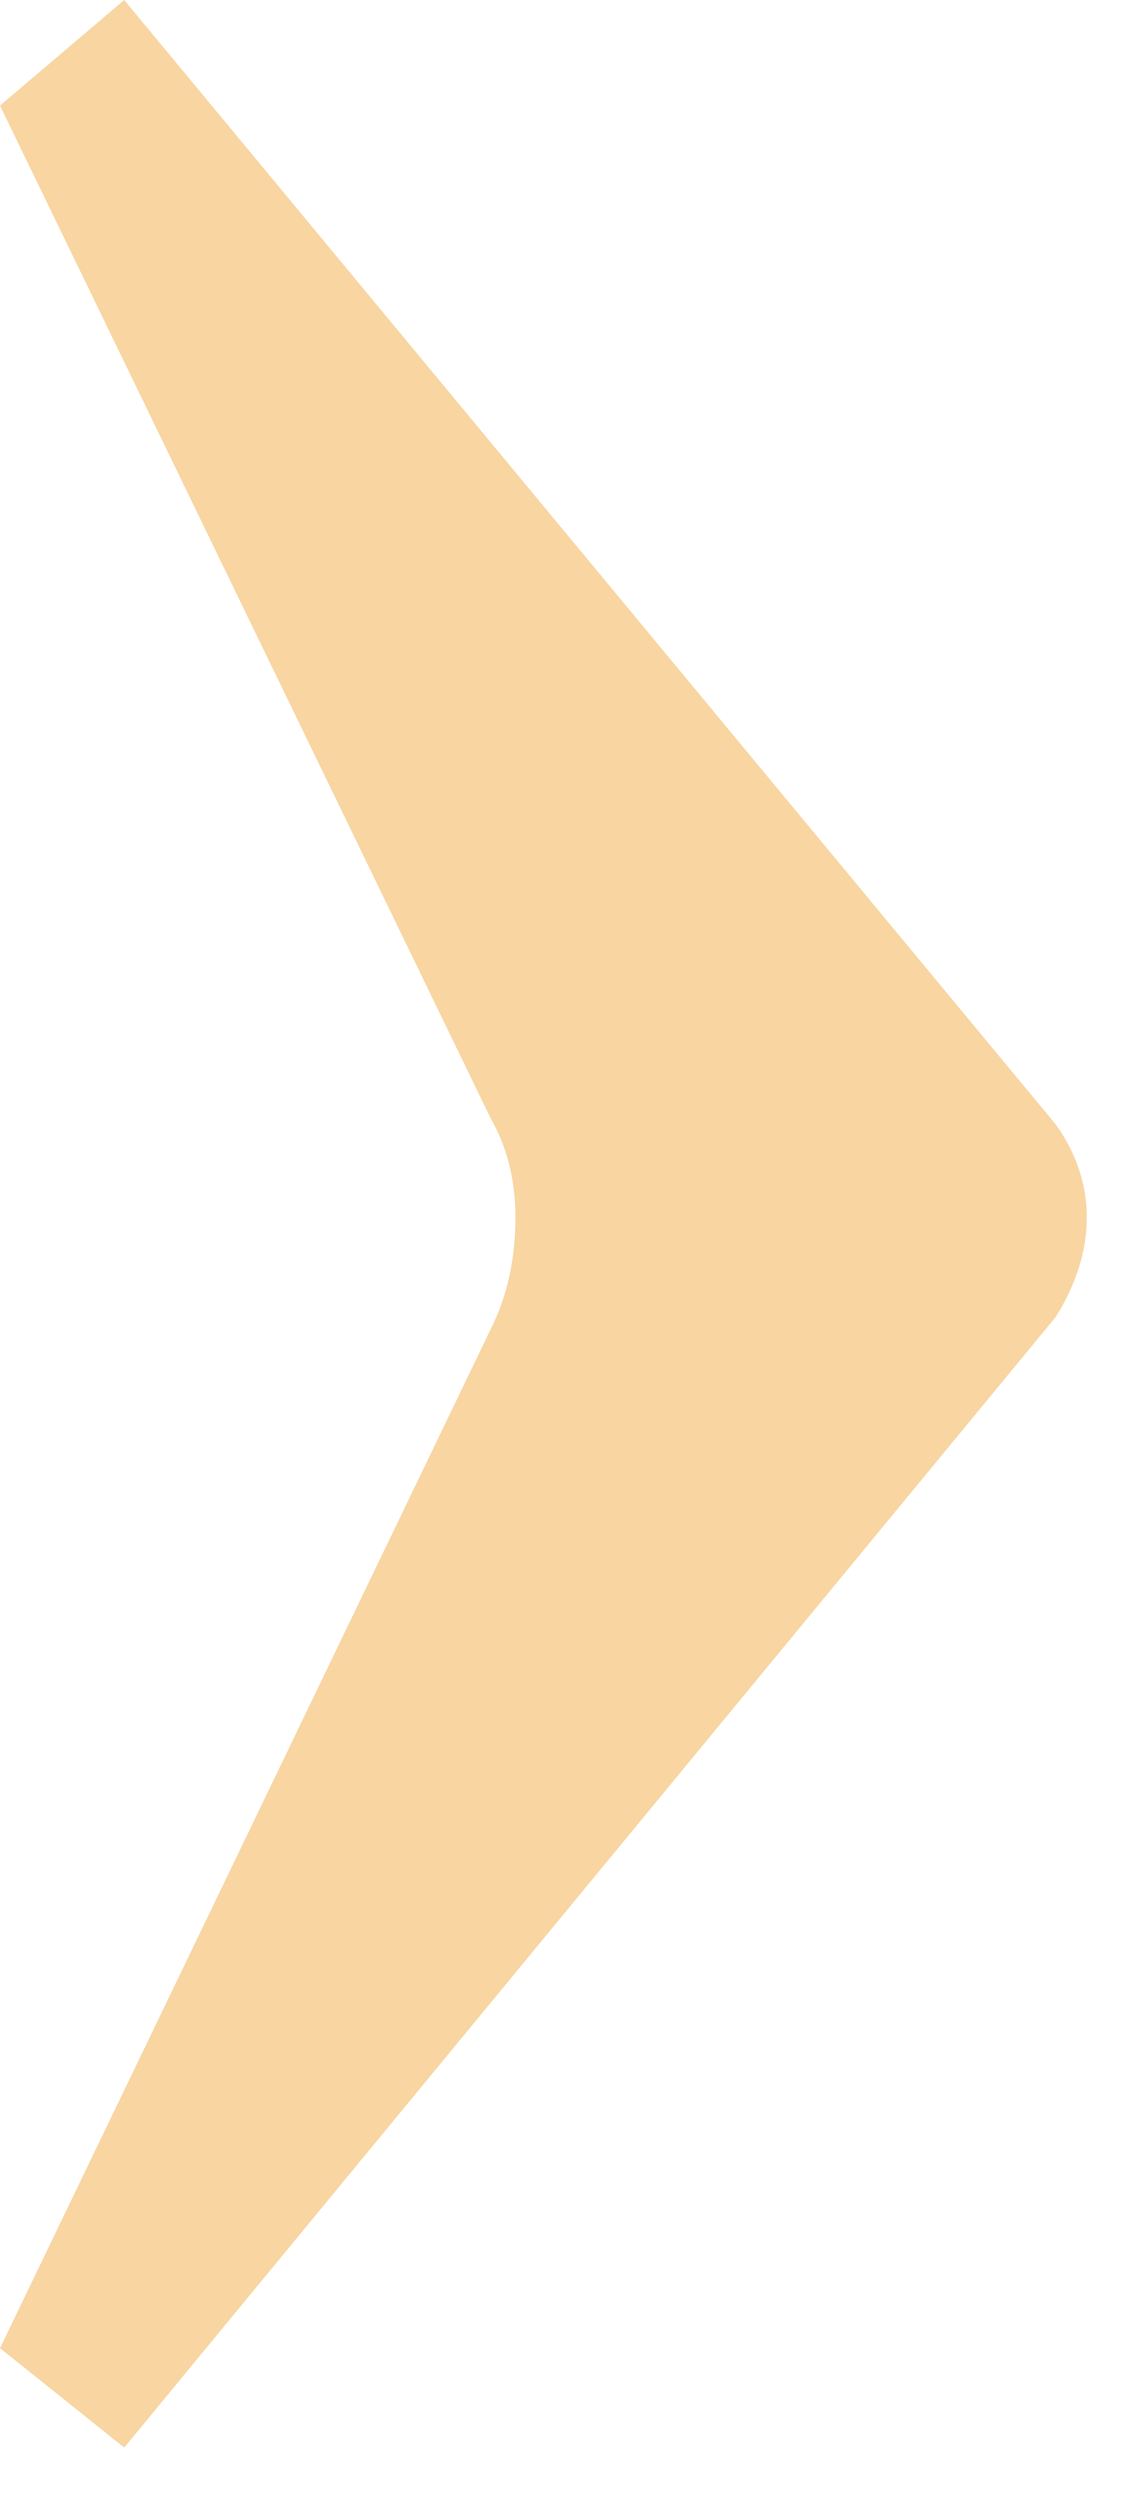 <?xml version="1.0" encoding="UTF-8"?> <svg xmlns="http://www.w3.org/2000/svg" width="15" height="33" viewBox="0 0 15 33" fill="none"> <path d="M0 30.996L6.478 17.548C6.697 17.111 6.806 16.619 6.806 16.072C6.806 15.58 6.697 15.143 6.478 14.76L0 1.394L1.64 0L13.94 14.842C14.213 15.225 14.35 15.635 14.35 16.072C14.35 16.509 14.213 16.947 13.94 17.384L1.64 32.308L0 30.996Z" fill="#F8D5A1"></path> </svg> 